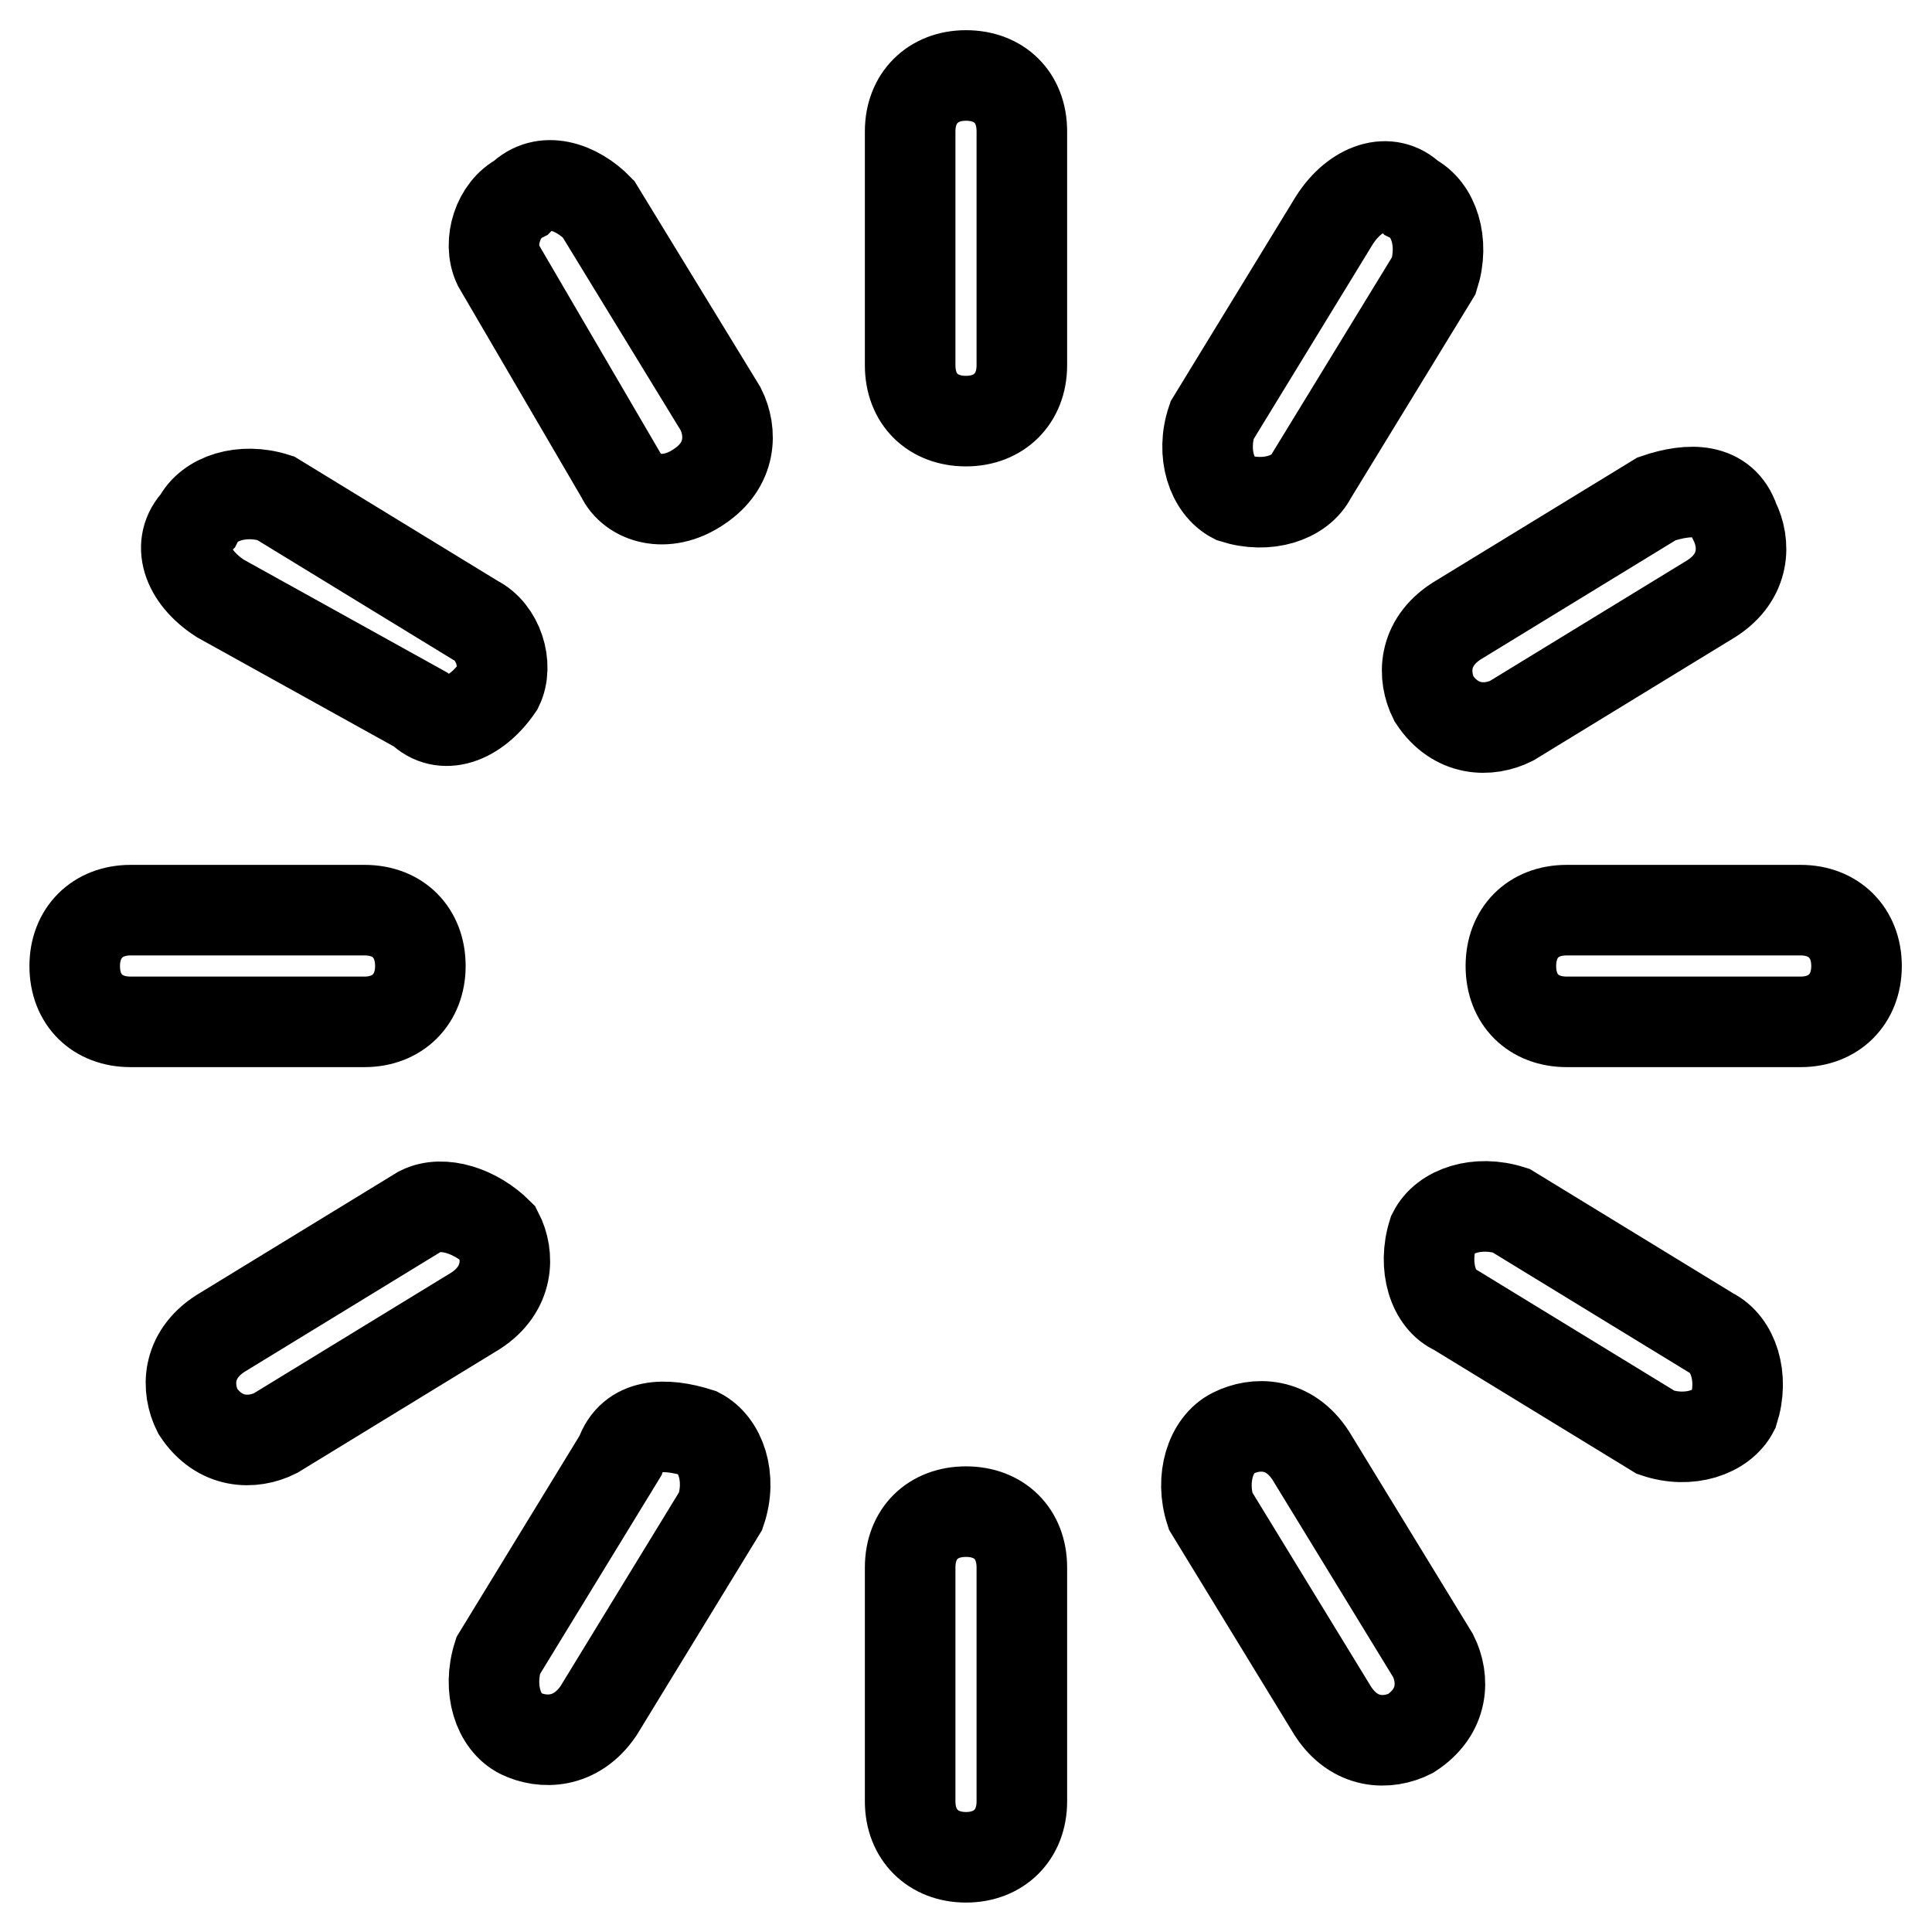 <?xml version="1.0" encoding="utf-8"?>
<!-- Svg Vector Icons : http://www.onlinewebfonts.com/icon -->
<!DOCTYPE svg PUBLIC "-//W3C//DTD SVG 1.1//EN" "http://www.w3.org/Graphics/SVG/1.1/DTD/svg11.dtd">
<svg version="1.1" xmlns="http://www.w3.org/2000/svg" xmlns:xlink="http://www.w3.org/1999/xlink" x="0px" y="0px" viewBox="0 0 256 256" enable-background="new 0 0 256 256" xml:space="preserve">
<g> <path stroke-width="12" fill-opacity="0" stroke="#000000"  d="M128,10L128,10c4.4,0,7.4,2.9,7.4,7.4v31c0,4.4-3,7.4-7.4,7.4l0,0c-4.4,0-7.4-2.9-7.4-7.4v-31 C120.6,13,123.6,10,128,10L128,10L128,10z M128,200.3L128,200.3c4.4,0,7.4,2.9,7.4,7.4v31c0,4.4-3,7.4-7.4,7.4l0,0 c-4.4,0-7.4-3-7.4-7.4v-31C120.6,203.2,123.6,200.3,128,200.3L128,200.3L128,200.3z M246,128L246,128c0,4.4-3,7.4-7.4,7.4h-31 c-4.4,0-7.4-2.9-7.4-7.4l0,0c0-4.4,2.9-7.4,7.4-7.4h31C243,120.6,246,123.6,246,128L246,128L246,128z M55.7,128L55.7,128 c0,4.4-3,7.4-7.4,7.4h-31c-4.4,0-7.4-2.9-7.4-7.4l0,0c0-4.4,3-7.4,7.4-7.4h31C52.8,120.6,55.7,123.6,55.7,128L55.7,128L55.7,128z  M229.8,69L229.8,69c1.5,3,1.5,7.4-3,10.3l-26.5,16.2c-3,1.5-7.4,1.5-10.3-2.9l0,0c-1.5-3-1.5-7.4,3-10.3l26.5-16.2 C223.9,64.6,228.3,64.6,229.8,69L229.8,69L229.8,69L229.8,69z M66,163.4L66,163.4c1.5,2.9,1.5,7.4-3,10.3l-26.5,16.2 c-3,1.5-7.4,1.5-10.3-2.9l0,0c-1.5-3-1.5-7.4,3-10.3l26.5-16.2C58.7,159,63.1,160.5,66,163.4L66,163.4L66,163.4L66,163.4z  M187,26.2L187,26.2c3,1.5,4.4,5.9,3,10.3l-16.2,26.5c-1.5,3-5.9,4.4-10.3,3l0,0c-2.9-1.5-4.4-5.9-2.9-10.3l16.2-26.5 C179.6,24.8,184.1,23.3,187,26.2L187,26.2L187,26.2L187,26.2z M92.6,189.9L92.6,189.9c2.9,1.5,4.4,5.9,2.9,10.3l-16.2,26.5 c-3,4.4-7.4,4.4-10.3,3l0,0c-3-1.5-4.4-5.9-3-10.3l16.2-26.5C83.7,188.5,88.2,188.5,92.6,189.9L92.6,189.9L92.6,189.9z M69,26.2 L69,26.2c3-3,7.4-1.5,10.3,1.5l16.2,26.5c1.5,3,1.5,7.4-2.9,10.3l0,0c-4.4,3-8.9,1.5-10.3-1.5L66,35.1C64.6,32.1,66,27.7,69,26.2 L69,26.2L69,26.2L69,26.2z M163.4,189.9L163.4,189.9c3-1.5,7.4-1.5,10.3,3l16.2,26.5c1.5,3,1.5,7.4-3,10.3l0,0 c-3,1.5-7.4,1.5-10.3-3l-16.2-26.5C159,195.9,160.4,191.4,163.4,189.9L163.4,189.9L163.4,189.9L163.4,189.9z M26.2,69L26.2,69 c1.5-3,5.9-4.4,10.3-3l26.5,16.2c3,1.5,4.4,5.9,3,8.8l0,0c-3,4.4-7.4,5.9-10.3,3L29.2,79.3C24.7,76.4,23.3,72,26.2,69L26.2,69 L26.2,69z M189.9,163.4L189.9,163.4c1.5-3,5.9-4.4,10.3-3l26.5,16.2c3,1.5,4.4,5.9,3,10.3l0,0c-1.5,2.9-5.9,4.4-10.3,2.9 l-26.5-16.2C189.9,172.3,188.5,167.8,189.9,163.4L189.9,163.4z"/></g>
</svg>